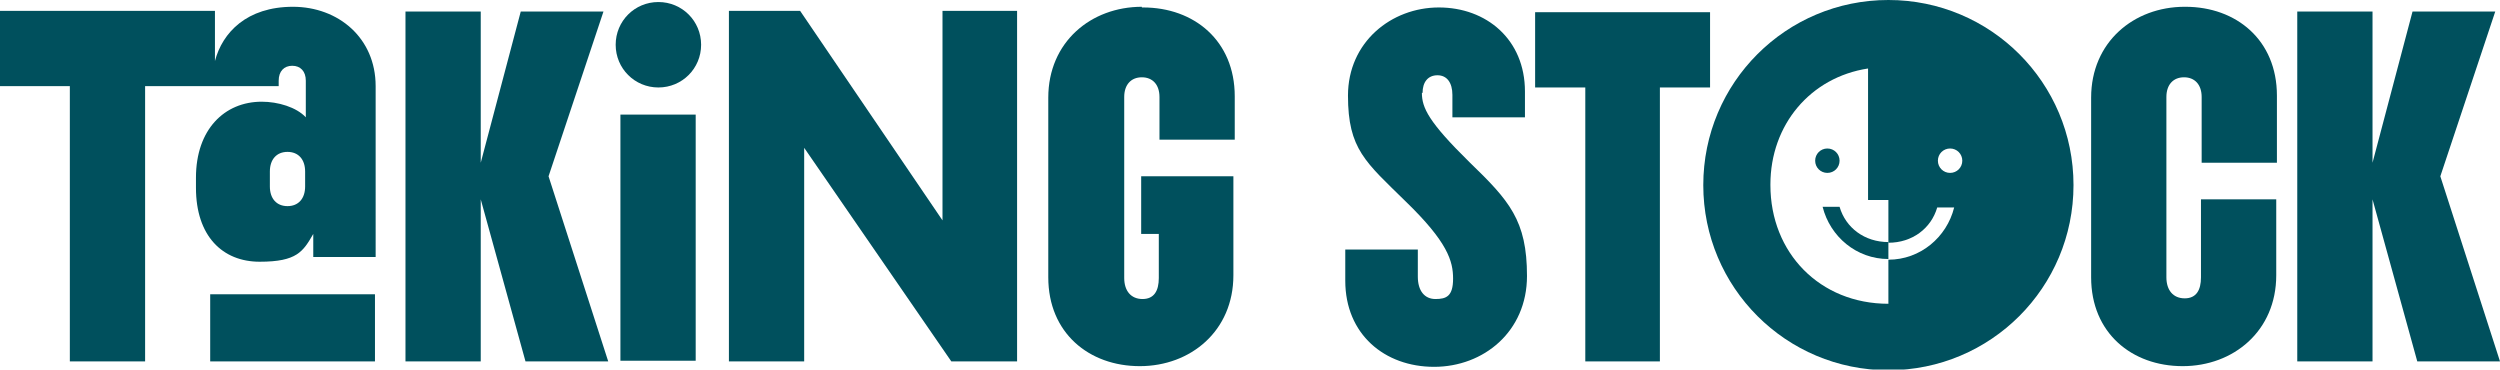 <svg viewBox="0 0 368.7 54.5" version="1.1" xmlns="http://www.w3.org/2000/svg" id="Layer_1">
  
  <defs>
    <style>
      .st0 {
        fill: #00505d;
      }
    </style>
  </defs>
  <path d="M43.2,1c-6.8,0-10.4,3.8-11.5,8V1.6H0v11.1h10.3v40.6h11.1V12.7h19.7v-.8c0-1.4.8-2.2,2-2.2s2,.8,2,2.2v5.4c-1.4-1.5-4.1-2.3-6.5-2.3-5.5,0-9.7,4.1-9.7,11.2v1.5c0,7.1,3.9,10.9,9.4,10.9s6.4-1.5,7.9-4.1v3.4h9.2V12.7c0-7.1-5.5-11.7-12.2-11.7ZM45,27.5c0,1.8-1,2.9-2.6,2.9s-2.6-1.1-2.6-2.9v-2.2c0-1.8,1-2.9,2.6-2.9s2.6,1.1,2.6,2.9v2.2Z" class="st0"></path>
  <polygon points="89 1.7 76.8 1.7 70.9 24 70.9 1.7 59.8 1.7 59.8 53.3 70.9 53.3 70.9 29.4 77.5 53.3 89.7 53.3 80.9 26 89 1.7" class="st0"></polygon>
  <path d="M97.1.3c-3.5,0-6.3,2.8-6.3,6.3s2.8,6.3,6.3,6.3,6.3-2.8,6.3-6.3-2.8-6.3-6.3-6.3Z" class="st0"></path>
  <rect height="36.3" width="11.1" y="16.9" x="91.5" class="st0"></rect>
  <polygon points="139 32.5 118 1.6 107.5 1.6 107.5 53.3 118.6 53.3 118.6 21.8 140.3 53.3 150 53.3 150 1.6 139 1.6 139 32.5" class="st0"></polygon>
  <path d="M168.4,1c-7.5,0-13.8,5.2-13.8,13.4v26.5c0,8.2,6,13.1,13.5,13.1s13.8-5.2,13.8-13.4v-14.6h-13.6v8.5h2.6v6.5c0,1.9-.7,3.1-2.4,3.1s-2.7-1.2-2.7-3.1V14.3c0-1.8,1-2.9,2.6-2.9s2.6,1.1,2.6,2.9v6.3h11.1v-6.4c0-8.2-6-13.1-13.5-13.1h-.2Z" class="st0"></path>
  <path d="M209.8,13.7c0-1.6.8-2.6,2.2-2.6s2.2,1.1,2.2,2.9v3.3h10.7v-3.8c0-7.7-5.7-12.4-12.7-12.4s-13.4,5.1-13.4,13,2.6,9.8,8.5,15.6c6.2,6,7,8.8,7,11.4s-1,3-2.6,3-2.6-1.2-2.6-3.3v-4h-10.7v4.6c0,7.9,5.8,12.7,13.1,12.7s13.7-5.2,13.7-13.4-2.6-11.1-8.5-16.8c-6-5.9-7-8-7-10.2h.1Z" class="st0"></path>
  <polygon points="252.2 1.8 226.4 1.8 226.4 12.9 233.8 12.9 233.8 53.3 244.8 53.3 244.8 12.9 252.2 12.9 252.2 1.8" class="st0"></polygon>
  <polygon points="359.9 26 368 1.7 355.8 1.7 349.9 24 349.9 1.7 338.8 1.7 338.8 53.3 349.9 53.3 349.9 29.4 356.5 53.3 368.7 53.3 359.9 26" class="st0"></polygon>
  <path d="M278.5,0c-15.1,0-27.3,12.2-27.3,27.3s12.2,27.3,27.3,27.3,27.3-12.2,27.3-27.3S293.6,0,278.5,0ZM287.6,21.9c1,0,1.8.8,1.8,1.8s-.8,1.8-1.8,1.8-1.8-.8-1.8-1.8.8-1.8,1.8-1.8ZM261.1,27.2c0-8.8,5.9-15.8,14.4-17.1v19.4h3v6.3c3.5,0,6.3-2.1,7.2-5.2h2.5c-1.1,4.4-5,7.7-9.7,7.7v6.5h0c-10.1,0-17.4-7.5-17.4-17.5h0Z" class="st0"></path>
  <path d="M271.3,23.7c0-1-.8-1.8-1.8-1.8s-1.8.8-1.8,1.8.8,1.8,1.8,1.8,1.8-.8,1.8-1.8Z" class="st0"></path>
  <path d="M271.3,30.5h-2.5c1.1,4.4,5,7.7,9.7,7.7v-2.5c-3.5,0-6.3-2.1-7.2-5.2Z" class="st0"></path>
  <rect height="9.9" width="24.3" y="43.4" x="31" class="st0"></rect>
  <path d="M322.2,1c-7.5,0-13.8,5.2-13.8,13.4v26.5c0,8.2,6,13.1,13.5,13.1s13.8-5.2,13.8-13.4v-11.2h-11.1v11.5c0,1.9-.7,3.1-2.4,3.1s-2.7-1.2-2.7-3.1V14.3c0-1.8,1-2.9,2.6-2.9s2.6,1.1,2.6,2.9v9.7h11.1v-9.9c0-8.2-6-13.1-13.5-13.1h-.1Z" class="st0"></path>
</svg>